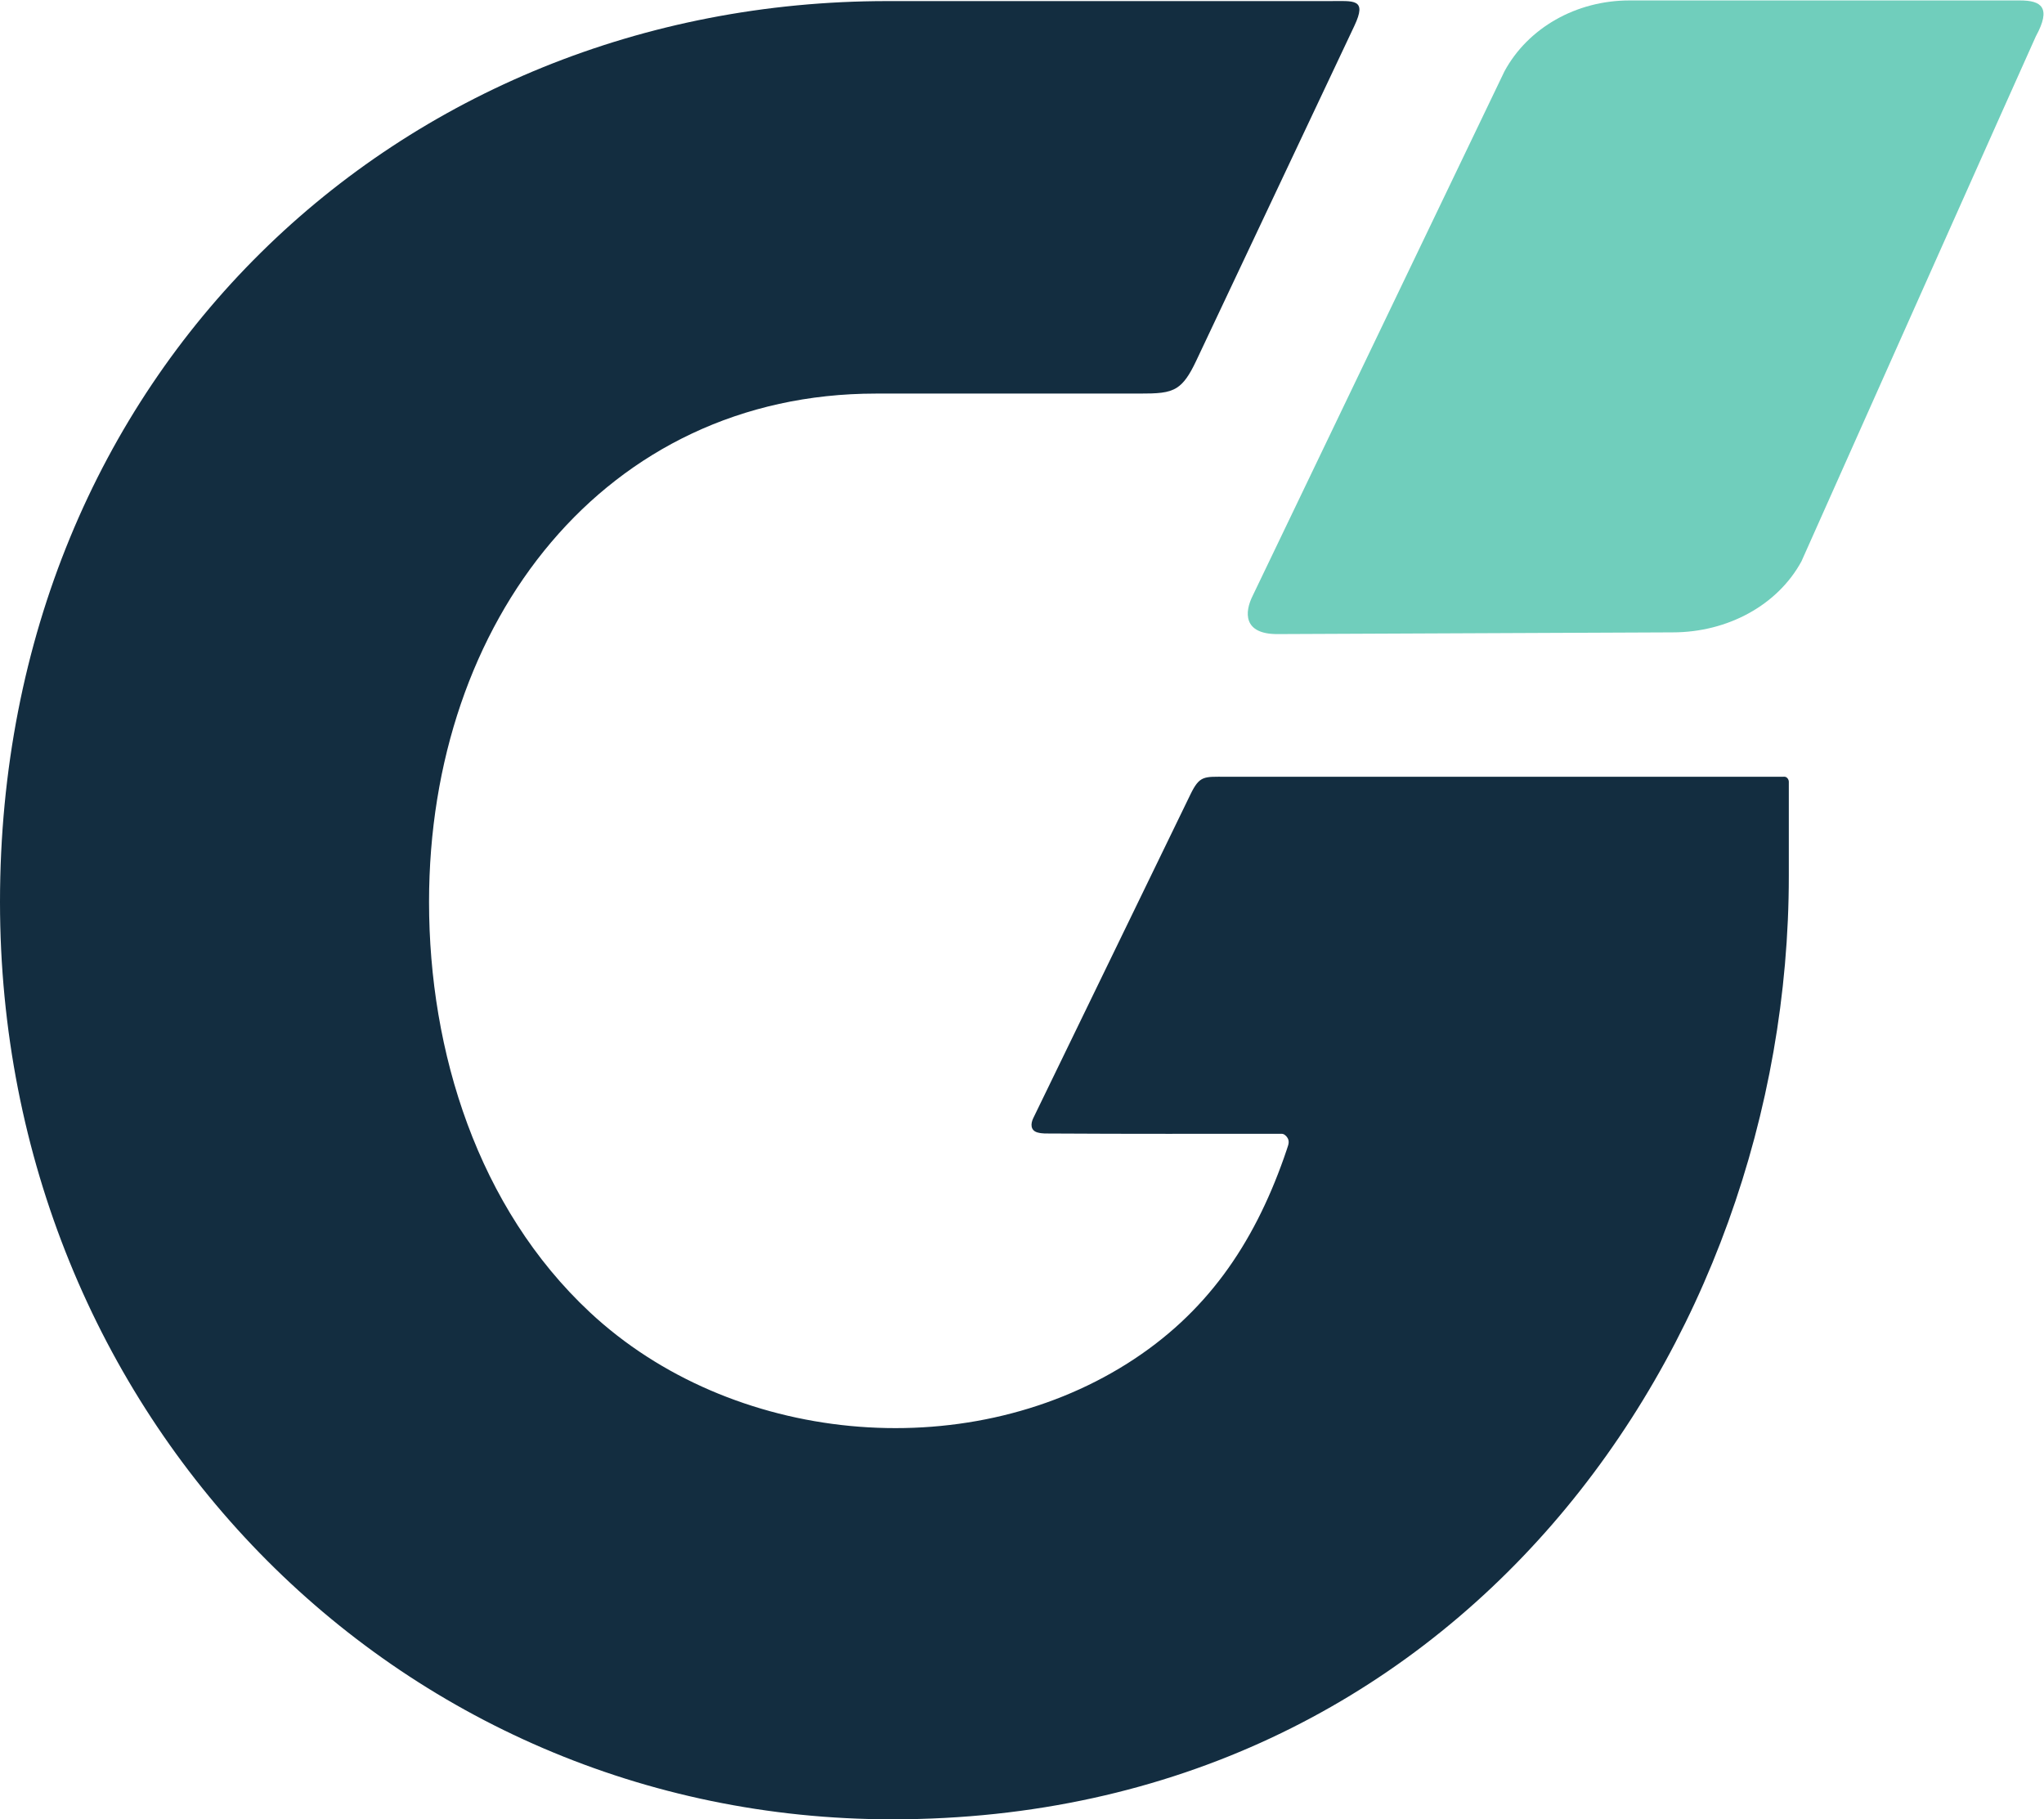 <?xml version="1.0" encoding="UTF-8" standalone="no"?>
<svg
   xmlns:dc="http://purl.org/dc/elements/1.1/"
   xmlns:cc="http://creativecommons.org/ns#"
   xmlns:rdf="http://www.w3.org/1999/02/22-rdf-syntax-ns#"
   xmlns:svg="http://www.w3.org/2000/svg"
   xmlns="http://www.w3.org/2000/svg"
   xmlns:sodipodi="http://sodipodi.sourceforge.net/DTD/sodipodi-0.dtd"
   xmlns:inkscape="http://www.inkscape.org/namespaces/inkscape"
   version="1.1"
   id="svg2"
   xml:space="preserve"
   width="686.893"
   height="611.44"
   viewBox="0 0 686.893 611.44"
   sodipodi:docname="G_logo_R-10-G48-B69.eps"><defs
     id="defs6" /><sodipodi:namedview
     pagecolor="#ffffff"
     bordercolor="#666666"
     borderopacity="1"
     objecttolerance="10"
     gridtolerance="10"
     guidetolerance="10"
     inkscape:pageopacity="0"
     inkscape:pageshadow="2"
     inkscape:window-width="640"
     inkscape:window-height="480"
     id="namedview4" /><g
     id="g10"
     inkscape:groupmode="layer"
     inkscape:label="ink_ext_XXXXXX"
     transform="matrix(1.333,0,0,-1.333,0,611.44)"><g
       id="g12"
       transform="scale(0.1)"><path
         d="m 3248.78,1707.2 c -0.03,-2.74 -0.55,-5.51 -1.42,-8.23 -1.13,-3.53 -2.28,-7.05 -3.44,-10.57 -2.32,-6.99 -4.71,-13.97 -7.17,-20.92 -77.49,-219.03 -196.01,-392.72 -394.61,-518.16 -412.04,-260.25 -999.74,-202.949 -1355.29,129.26 -281.92,263.41 -405.22,656.02 -405.22,1034.36 0,709.4 445.56,1281.69 1126.6,1281.69 0,0 663.13,0 663.18,0 46.08,0 73.67,0.98 95.35,14.81 18.02,11.51 31.94,31.88 48.98,67.97 107.39,227.45 398.65,844.35 398.65,844.36 32.84,69.58 -1.45,62.43 -62.25,62.43 -11.23,0 -1115.32,0 -1115.32,0 C 1006.4,4584.2 0,3648.27 0,2312.94 0,1019.39 995.785,0 2249.11,0 3674.13,0 4509.66,1191.89 4509.66,2378.17 v 219.32 c 0,8.21 0,10.29 0,18.49 0,5.61 -4.58,12.64 -10.96,12.64 -5.29,0 -7.54,-0.07 -12.82,-0.07 -6.46,0 -12.91,0 -19.37,0 H 3090.58 c -55.24,0 -66.07,3.67 -89.52,-44.64 -5.41,-11.15 -314.58,-647.98 -395.92,-815.52 -7.31,-14.62 -7.58,-31.67 10.47,-36.68 12.27,-3.41 23.37,-2.57 38.08,-2.66 192.32,-1.2 384.63,-0.68 576.95,-0.68 6.48,0.24 12.04,-5.2 15.21,-10.33 2.1,-3.42 2.97,-7.1 2.93,-10.84"
         style="fill:#132d40;fill-opacity:1;fill-rule:nonzero;stroke:none"
         id="path14" /><path
         d="m 4541.5,3171.65 c 0,0 587.62,1317.67 590.9,1323.65 39.88,72.97 13.82,90.54 -40.04,90.54 -0.01,0 -984.52,0 -984.52,0 -134.25,0 -255.93,-69.17 -315.23,-179.05 0,0 -634.24,-1321.22 -634.26,-1321.24 -21.3,-41.99 -24.62,-97.3 61.67,-97.3 0.04,0 996.55,4.34 996.55,4.34 139.6,0 265.23,69.17 324.93,179.06"
         style="fill:#70cebc;fill-opacity:1;fill-rule:nonzero;stroke:none"
         id="path16" /></g></g></svg>
